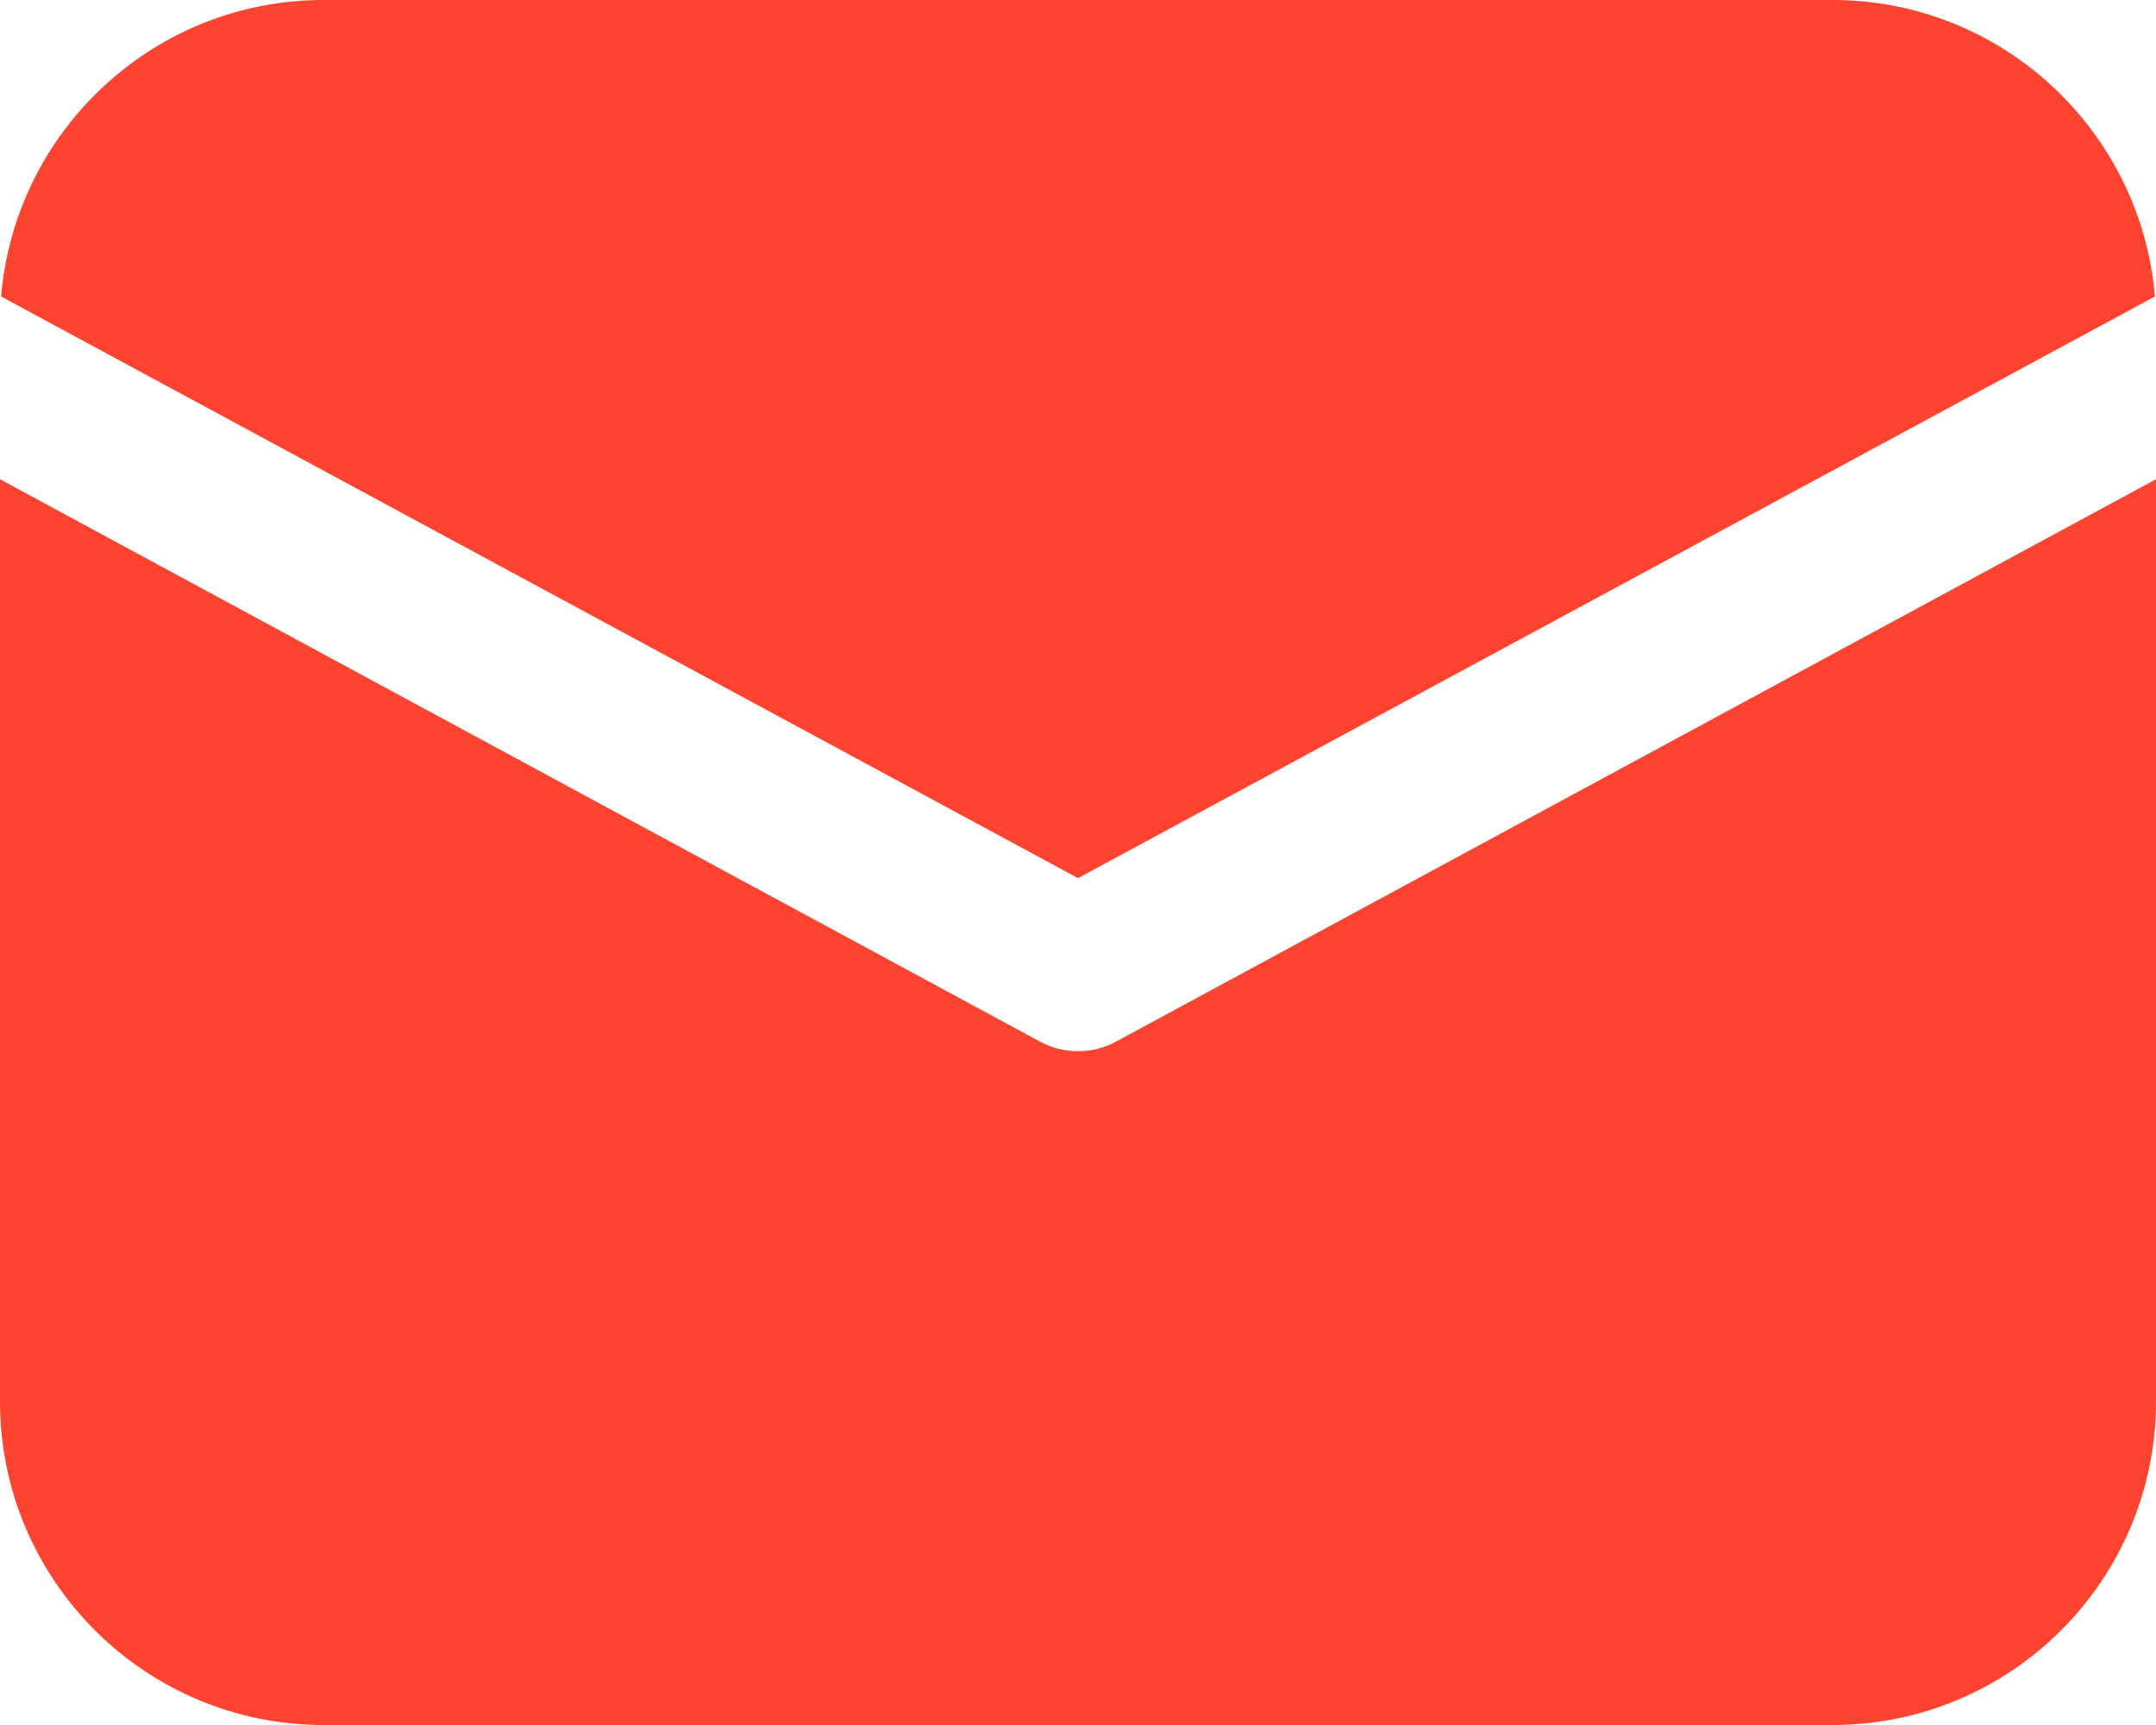 <svg width="20" height="16" viewBox="0 0 20 16" fill="none" xmlns="http://www.w3.org/2000/svg">
<path d="M3 0C1.43 0 0.14 1.21 0.01 2.75L10 8.145L19.99 2.75C19.86 1.21 18.57 0 17 0H3ZM0 4.445V13C0 14.655 1.345 16 3 16H17C18.655 16 20 14.655 20 13V4.445L10.355 9.66C10.245 9.72 10.125 9.75 10 9.75C9.875 9.75 9.755 9.72 9.645 9.66L0 4.445Z" fill="#FE4431"/>
</svg>
